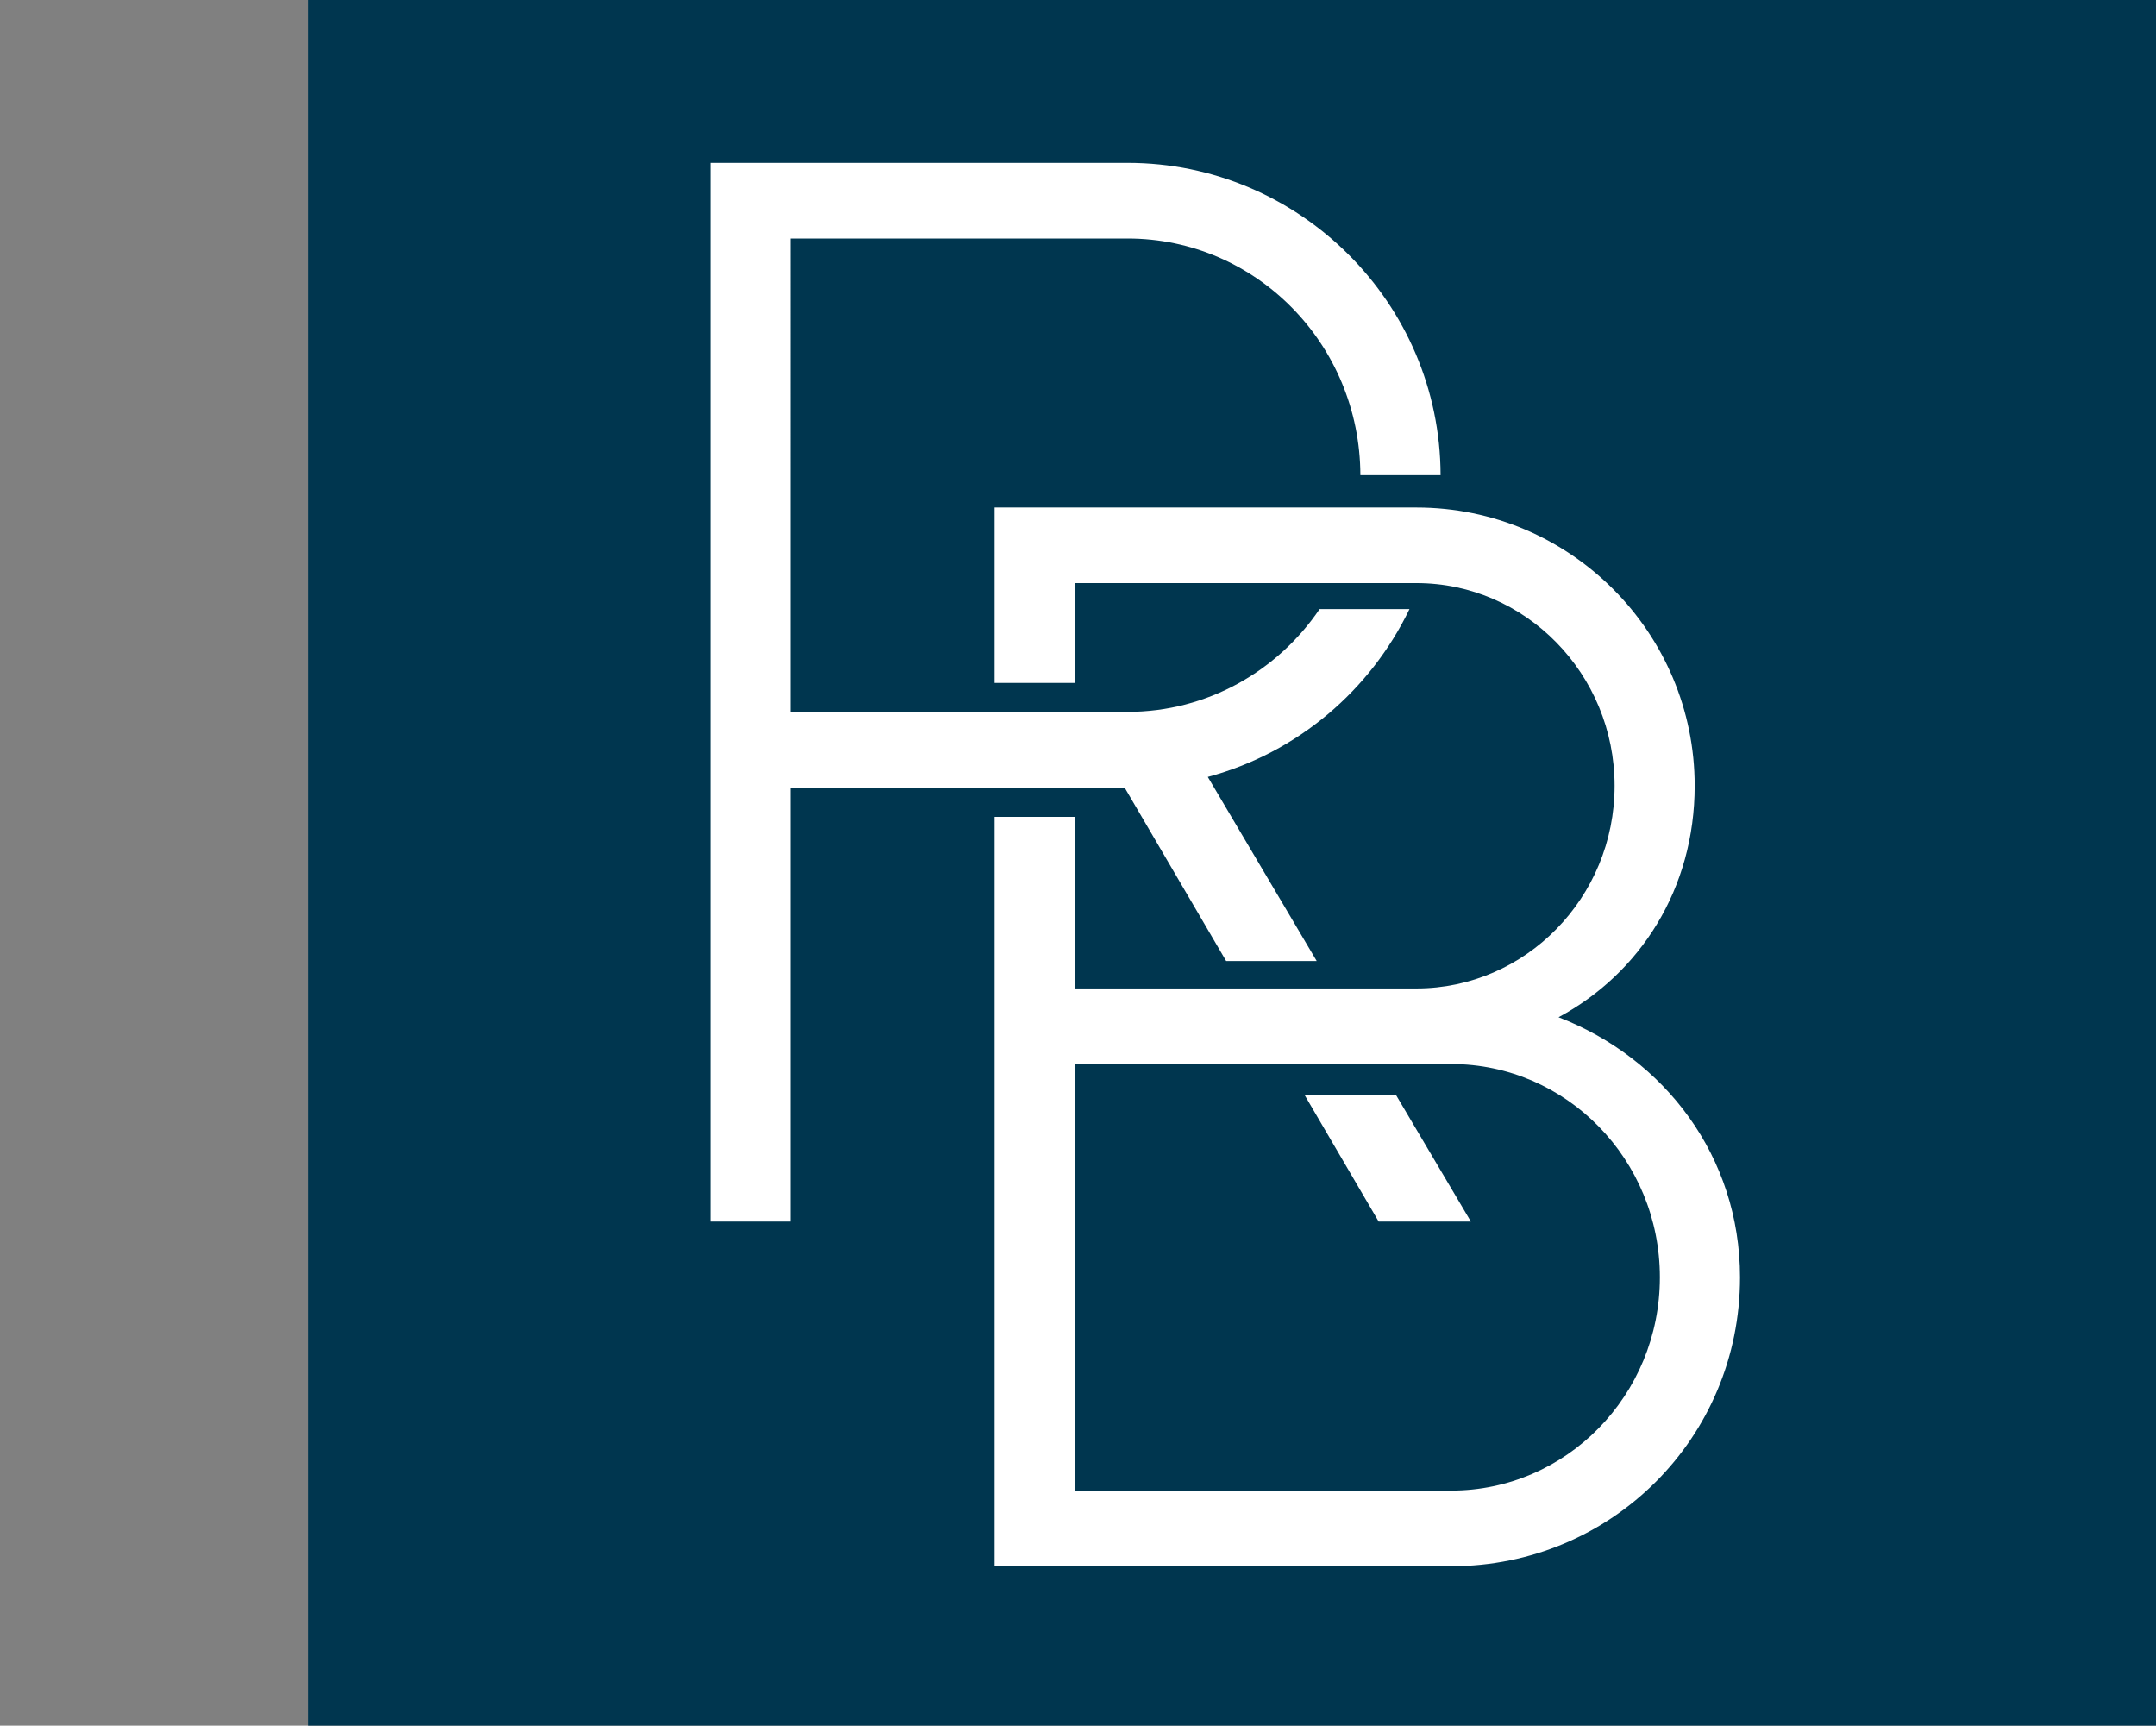 <?xml version="1.0" encoding="UTF-8"?><svg id="uuid-8af8a04c-e5cd-4257-a90e-de476cdaa4cd" xmlns="http://www.w3.org/2000/svg" width="35" height="28.008" viewBox="0 0 35 28.008"><rect x="0" y="0" width="35" height="28.008" fill="#808080" stroke="none"/><rect width="35" height="28" fill="none"/><g><rect x="5" width="30" height="28.008" fill="#00364f"/><polygon points="22.662 17.772 21.178 17.772 22.381 19.827 23.878 19.827 22.662 17.772" fill="#fff"/><path d="M25.302,16.51c1.325-.712,2.209-2.087,2.209-3.756,0-2.479-2.013-4.517-4.516-4.517h-6.849v2.847h1.301v-1.62h5.548c1.767,0,3.216,1.473,3.216,3.29s-1.449,3.289-3.216,3.289h-5.548v-2.785h-1.301v12.163h7.413c2.602,0,4.688-2.087,4.688-4.688,0-1.964-1.227-3.56-2.945-4.222Zm-1.743,7.683h-6.112v-6.923h6.112c1.866,0,3.387,1.547,3.387,3.462s-1.521,3.461-3.387,3.461Z" fill="#fff"/><path d="M22.881,9.886h-1.459c-.682,1.006-1.823,1.668-3.117,1.668h-5.474V3.871h5.474c2.082,0,3.772,1.712,3.779,3.841h1.302c-.007-2.793-2.287-5.069-5.081-5.069h-6.775V19.827h1.301v-7.045h5.425l1.649,2.816h1.47l-1.768-2.988c1.458-.393,2.64-1.406,3.274-2.724Z" fill="#fff"/></g></svg>